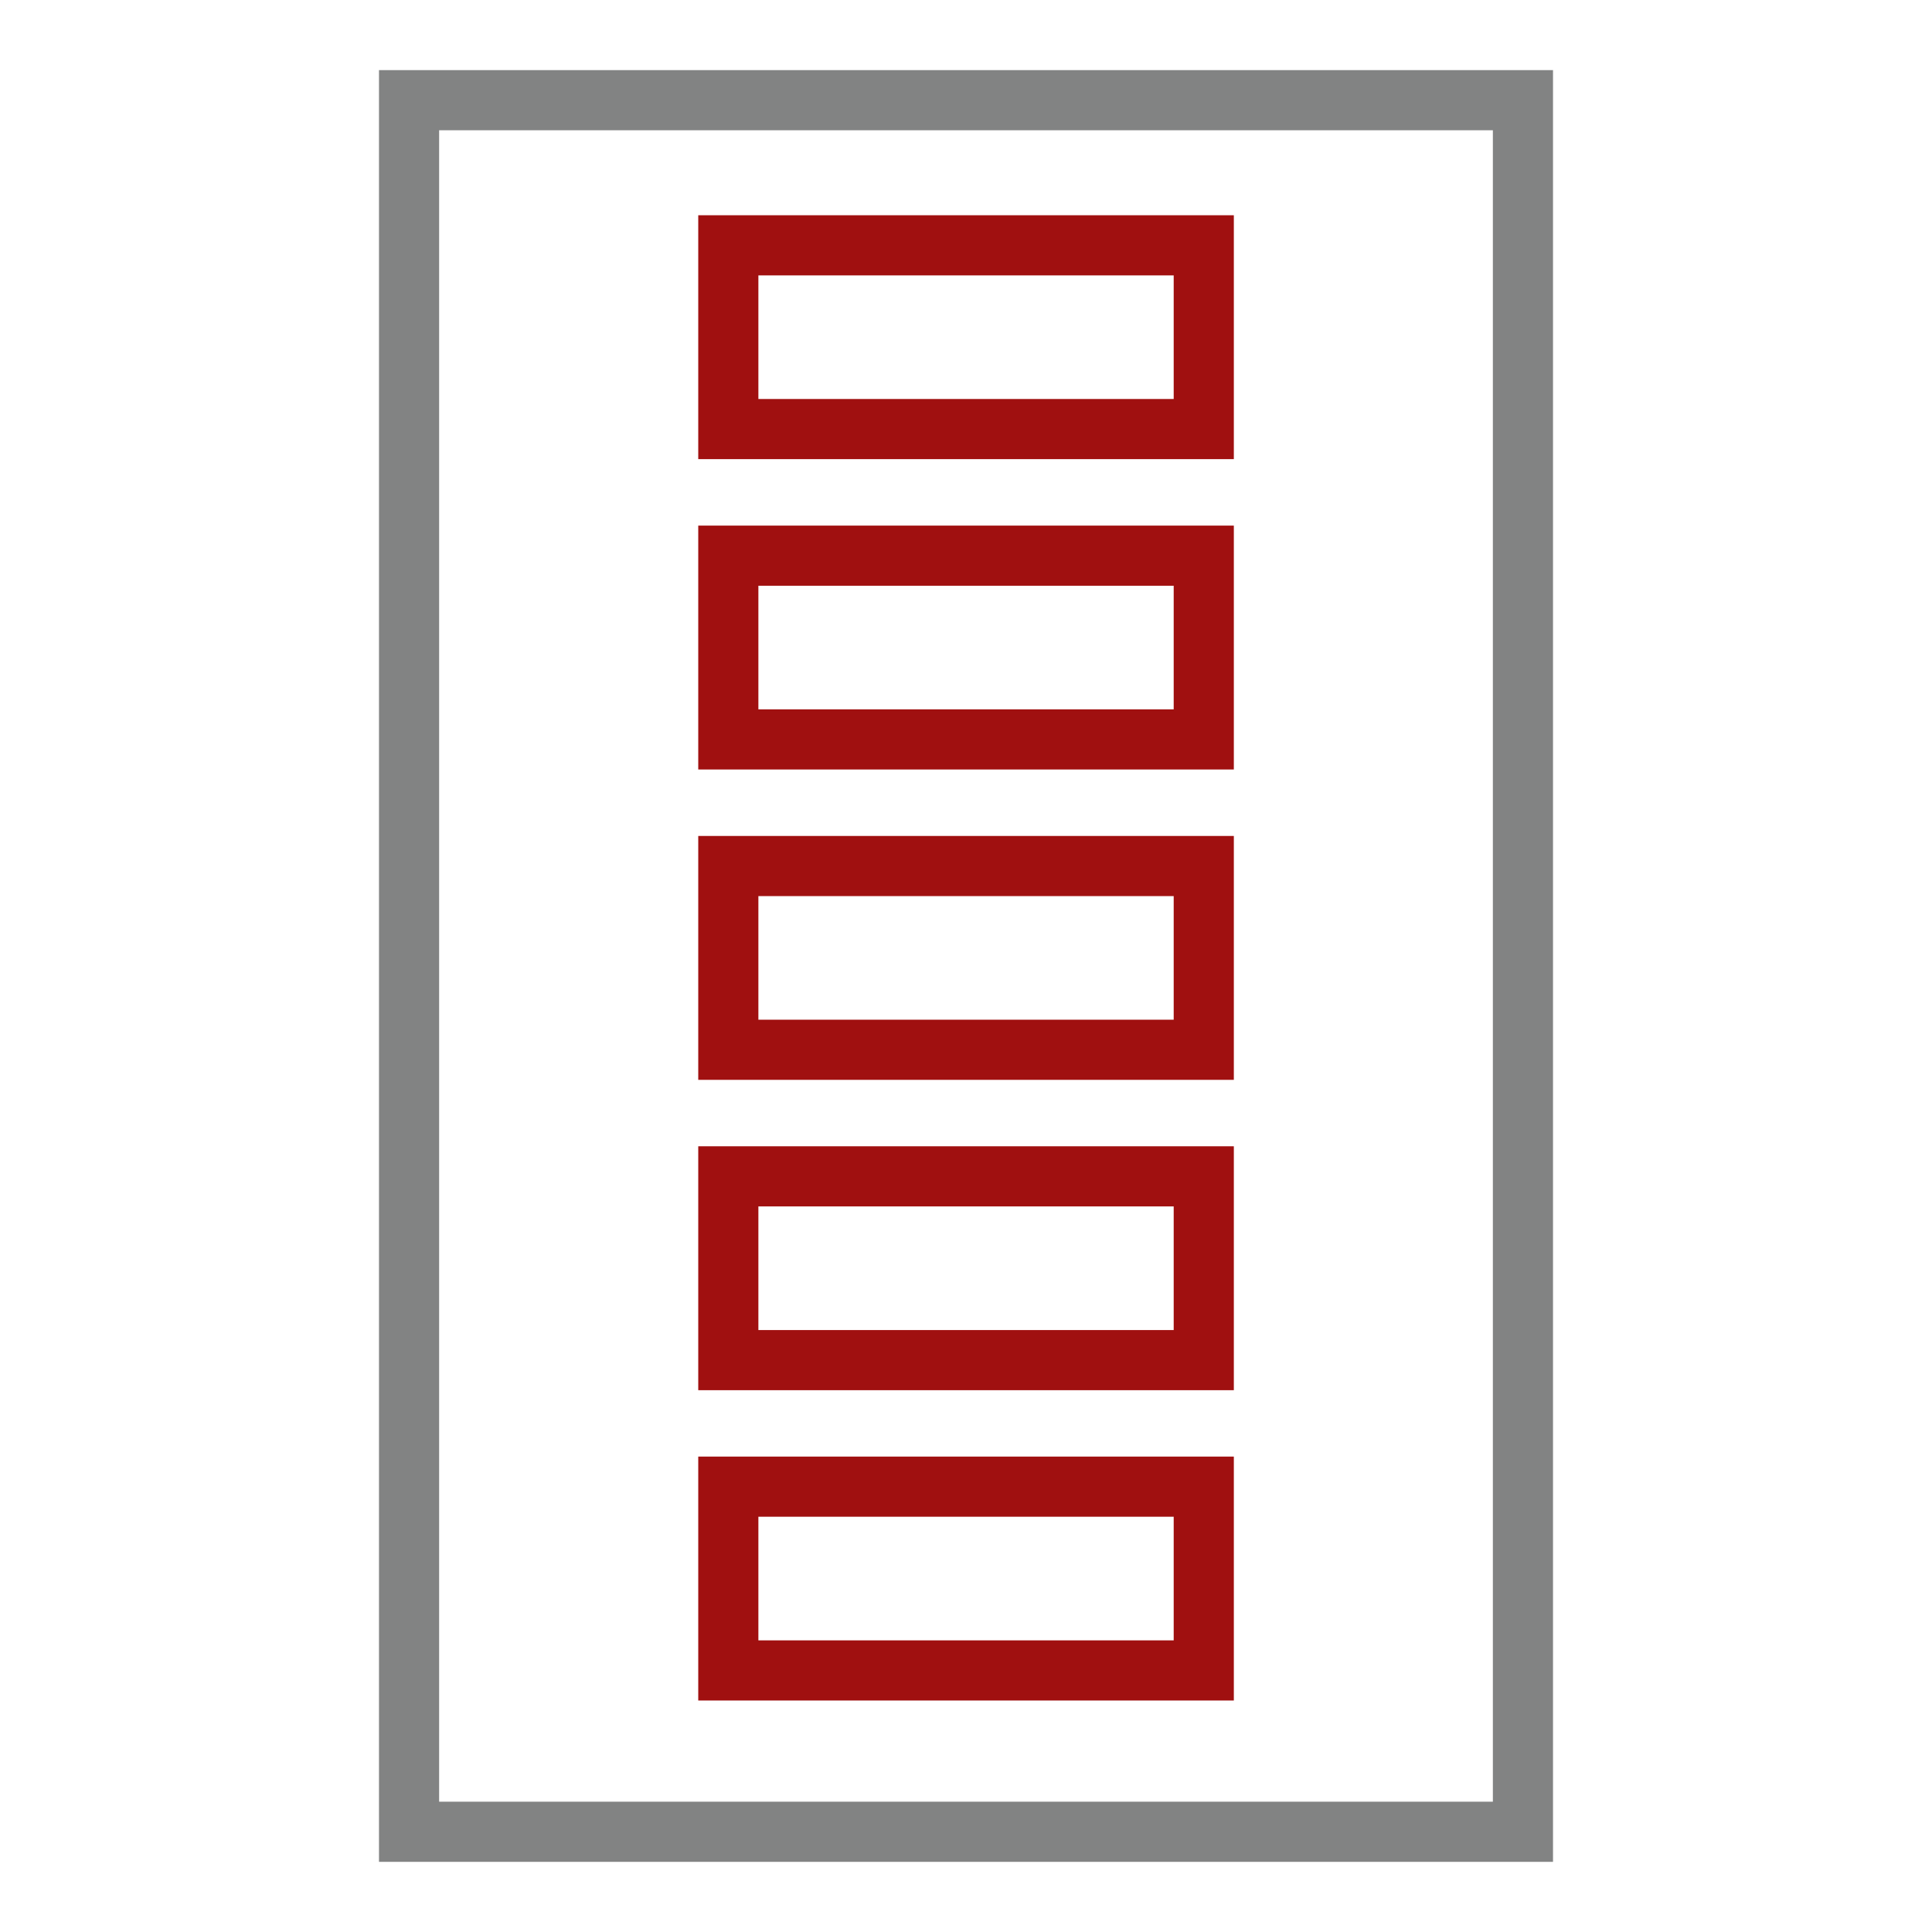 <?xml version="1.0" encoding="utf-8"?>
<!-- Generator: Adobe Illustrator 16.0.0, SVG Export Plug-In . SVG Version: 6.00 Build 0)  -->
<!DOCTYPE svg PUBLIC "-//W3C//DTD SVG 1.1//EN" "http://www.w3.org/Graphics/SVG/1.1/DTD/svg11.dtd">
<svg version="1.1" id="Layer_1" xmlns="http://www.w3.org/2000/svg" xmlns:xlink="http://www.w3.org/1999/xlink" x="0px" y="0px"
	 width="48.189px" height="48.189px" viewBox="0 0 48.189 48.189" enable-background="new 0 0 48.189 48.189" xml:space="preserve">
<rect x="10.203" y="2.499" fill="none" stroke="#828383" stroke-width="1.5" stroke-miterlimit="10" width="27.783" height="43.19"/>
<rect x="18.166" y="13.86" fill="none" stroke="#A01010" stroke-width="1.5" stroke-miterlimit="10" width="11.859" height="4.583"/>
<rect x="18.166" y="6.119" fill="none" stroke="#A01010" stroke-width="1.5" stroke-miterlimit="10" width="11.859" height="4.583"/>
<rect x="18.166" y="37.081" fill="none" stroke="#A01010" stroke-width="1.5" stroke-miterlimit="10" width="11.859" height="4.584"/>
<rect x="18.166" y="29.341" fill="none" stroke="#A01010" stroke-width="1.5" stroke-miterlimit="10" width="11.859" height="4.584"/>
<rect x="18.166" y="21.601" fill="none" stroke="#A01010" stroke-width="1.5" stroke-miterlimit="10" width="11.859" height="4.583"/>
</svg>
